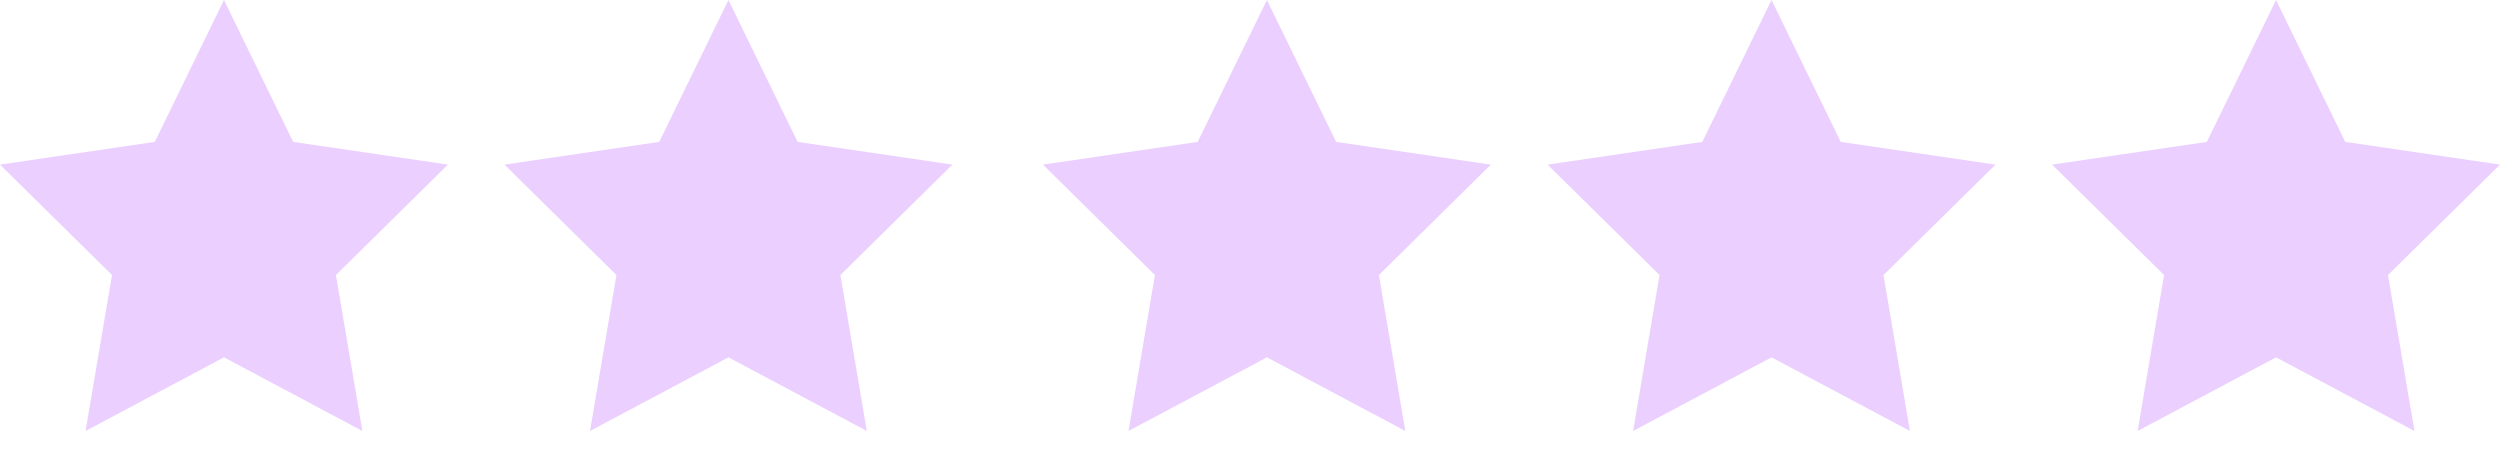<svg width="64" height="12" viewBox="0 0 64 12" fill="none" xmlns="http://www.w3.org/2000/svg">
<path fill-rule="evenodd" clip-rule="evenodd" d="M5.734 9.148L2.19 11.033L2.867 7.041L0 4.214L3.962 3.632L5.734 0L7.505 3.632L11.467 4.214L8.6 7.041L9.277 11.033L5.734 9.148Z" fill="#EBD0FF"/>
<path fill-rule="evenodd" clip-rule="evenodd" d="M18.648 9.148L15.104 11.033L15.781 7.041L12.914 4.214L16.876 3.632L18.648 0L20.419 3.632L24.381 4.214L21.514 7.041L22.191 11.033L18.648 9.148Z" fill="#EBD0FF"/>
<path fill-rule="evenodd" clip-rule="evenodd" d="M32.433 9.148L28.889 11.033L29.566 7.041L26.699 4.214L30.661 3.632L32.433 0L34.205 3.632L38.166 4.214L35.3 7.041L35.976 11.033L32.433 9.148Z" fill="#EBD0FF"/>
<path fill-rule="evenodd" clip-rule="evenodd" d="M45.351 9.148L41.807 11.033L42.484 7.041L39.617 4.214L43.579 3.632L45.351 0L47.123 3.632L51.084 4.214L48.218 7.041L48.894 11.033L45.351 9.148Z" fill="#EBD0FF"/>
<path fill-rule="evenodd" clip-rule="evenodd" d="M58.267 9.148L54.723 11.033L55.4 7.041L52.533 4.214L56.495 3.632L58.267 0L60.038 3.632L64 4.214L61.133 7.041L61.81 11.033L58.267 9.148Z" fill="#EBD0FF"/>
</svg>
